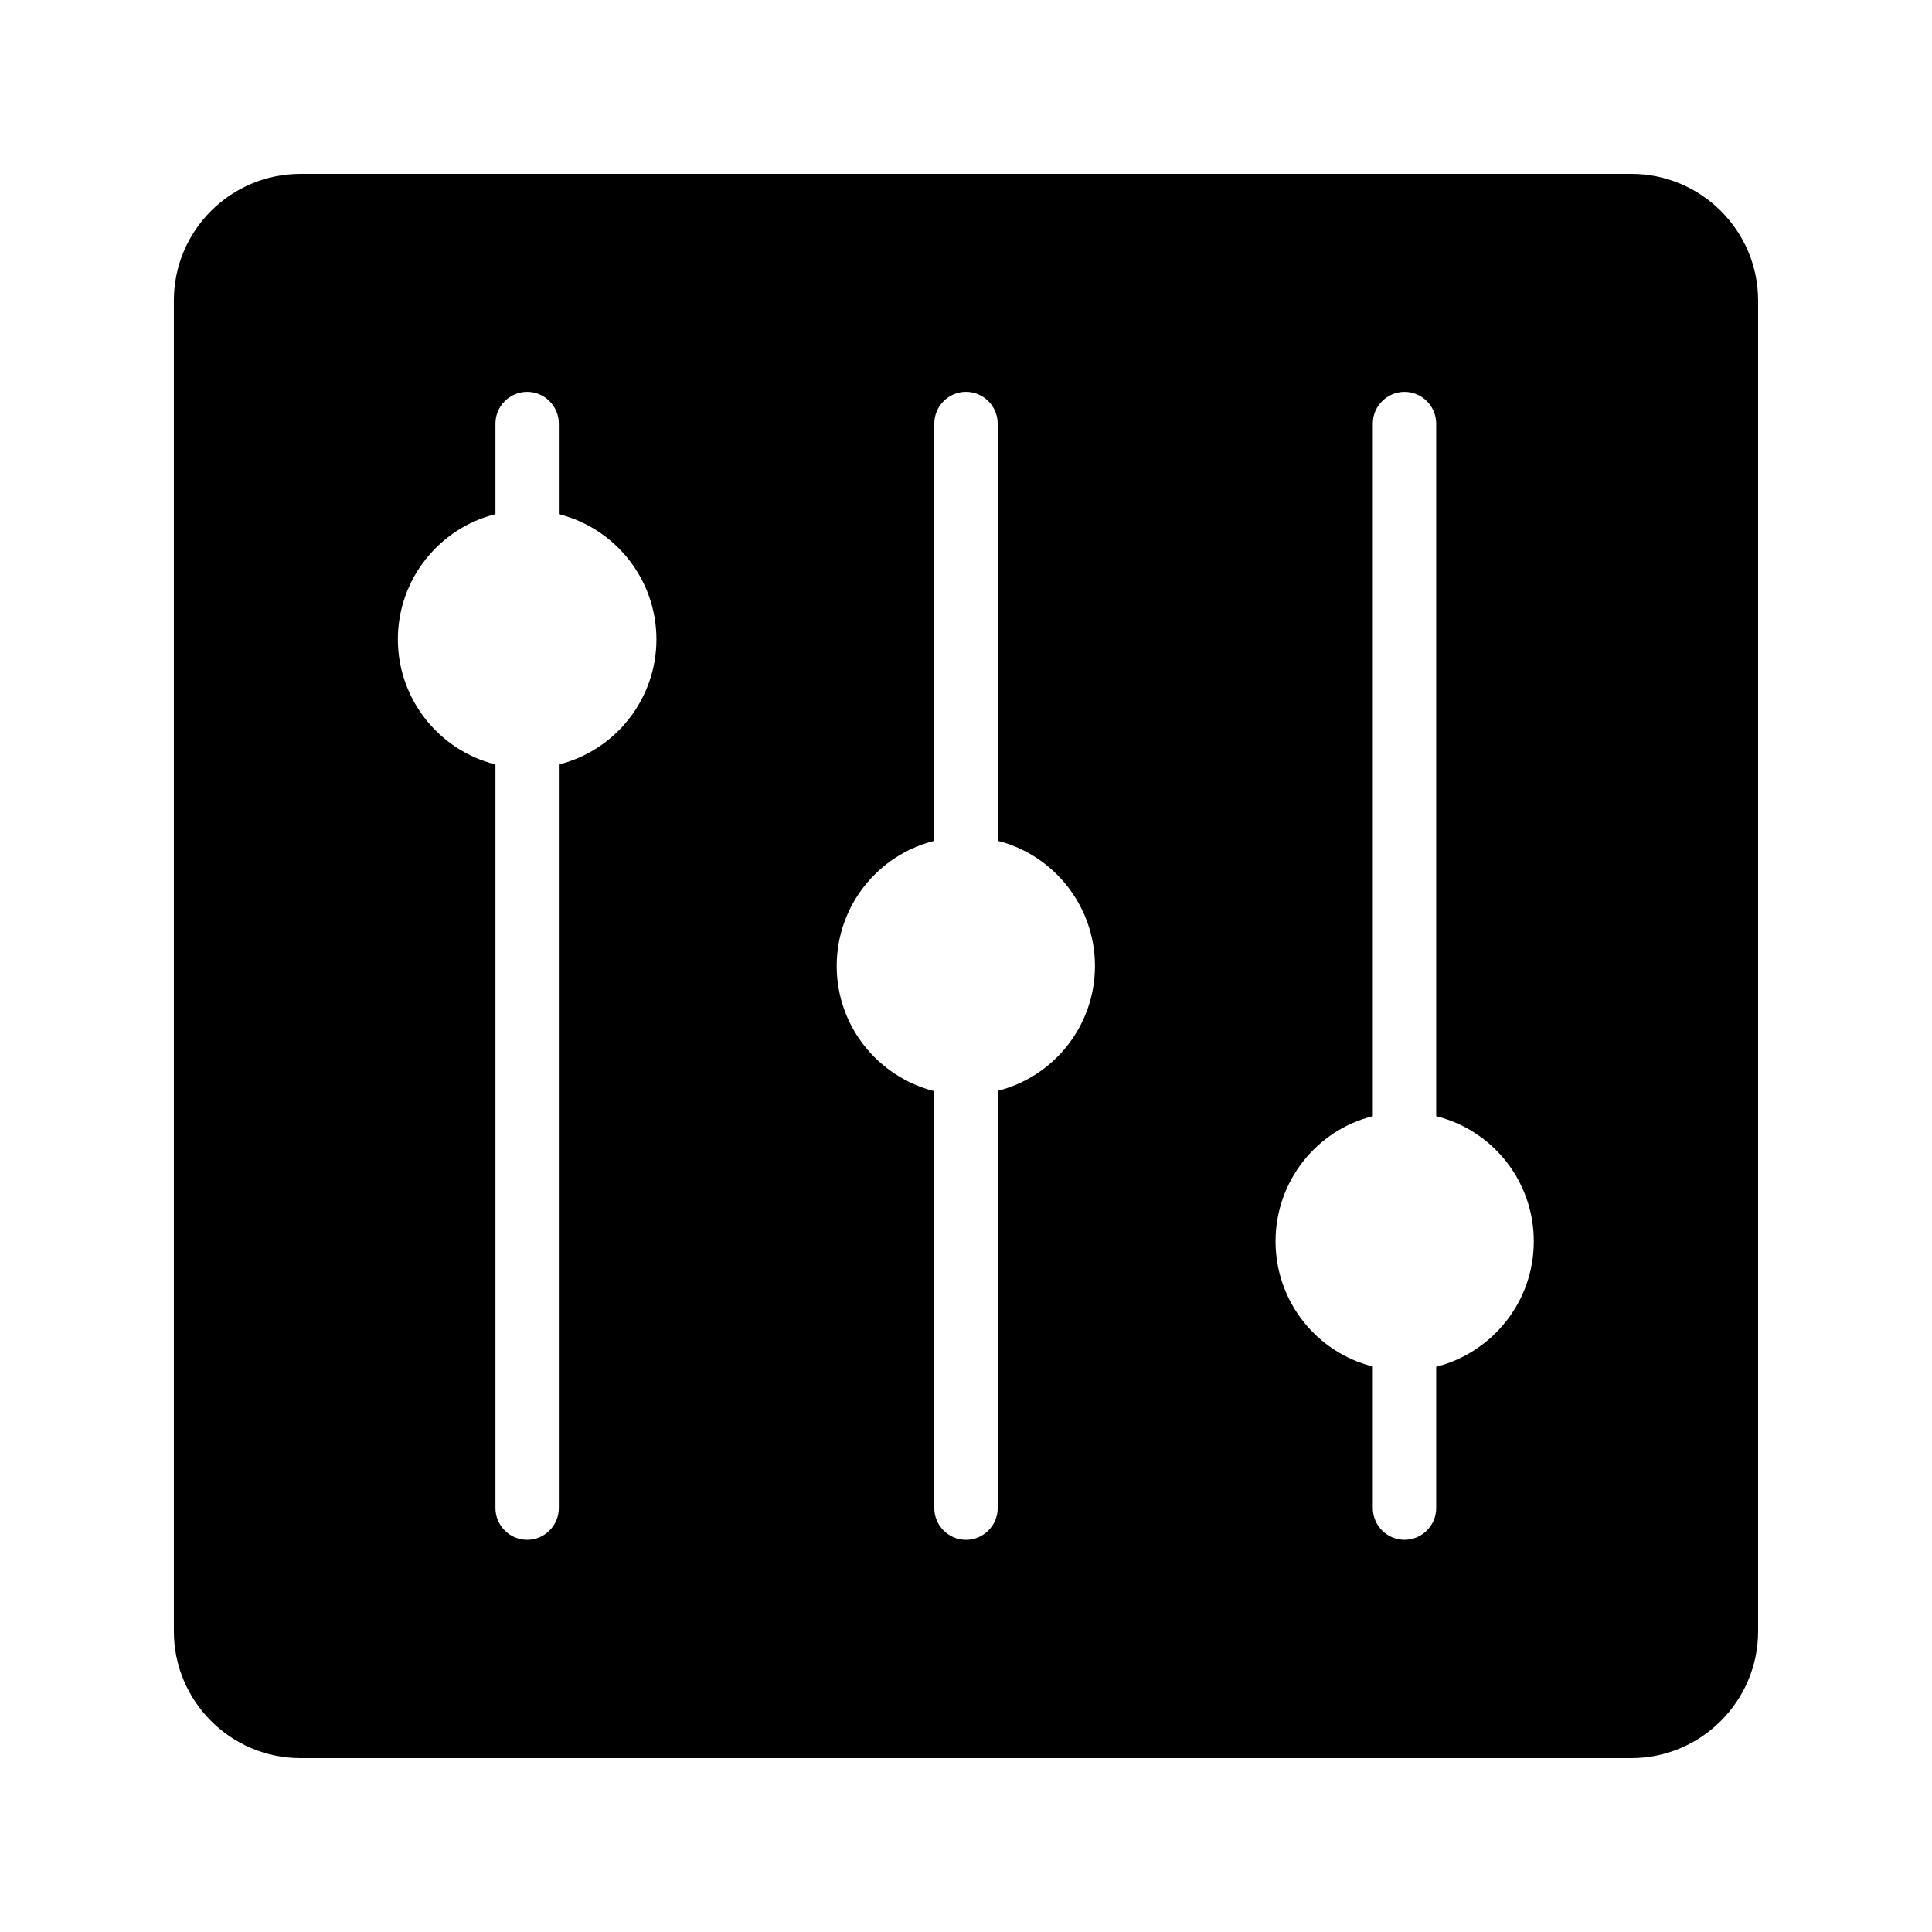 <?xml version="1.0" encoding="UTF-8"?>
<!-- Uploaded to: ICON Repo, www.svgrepo.com, Generator: ICON Repo Mixer Tools -->
<svg fill="#000000" width="800px" height="800px" version="1.1" viewBox="144 144 512 512" xmlns="http://www.w3.org/2000/svg">
 <path d="m223.66 609.92h352.67c18.473 0 33.586-15.113 33.586-33.586v-352.67c0-18.559-15.113-33.586-33.586-33.586h-352.67c-18.555 0-33.586 15.031-33.586 33.586v352.67c0 18.473 15.031 33.586 33.586 33.586zm284.15-170.12v-183.55c0-4.617 3.777-8.398 8.398-8.398 4.617 0 8.398 3.777 8.398 8.398v183.55c14.863 3.695 25.863 17.129 25.863 33.168s-11 29.473-25.863 33.25v37.449c0 4.617-3.777 8.398-8.398 8.398-4.617 0-8.398-3.777-8.398-8.398v-37.535c-14.863-3.695-25.777-17.215-25.777-33.168s10.918-29.473 25.777-33.164zm-116.21-72.969v-110.59c0-4.617 3.777-8.398 8.398-8.398 4.617 0 8.398 3.777 8.398 8.398v110.59c14.777 3.695 25.777 17.215 25.777 33.168s-11 29.391-25.777 33.082v110.59c0 4.617-3.777 8.398-8.398 8.398-4.617 0-8.398-3.777-8.398-8.398v-110.5c-14.863-3.777-25.863-17.129-25.863-33.168 0-16.035 11-29.469 25.863-33.164zm-116.3-86.57v-24.016c0-4.617 3.777-8.398 8.398-8.398 4.617 0 8.398 3.777 8.398 8.398v24.016c14.863 3.695 25.863 17.215 25.863 33.168 0 15.953-11 29.473-25.863 33.168v197.07c0 4.617-3.777 8.398-8.398 8.398-4.617 0-8.398-3.777-8.398-8.398v-197.08c-14.863-3.695-25.863-17.215-25.863-33.168 0.004-15.953 11-29.473 25.863-33.164z"/>
</svg>